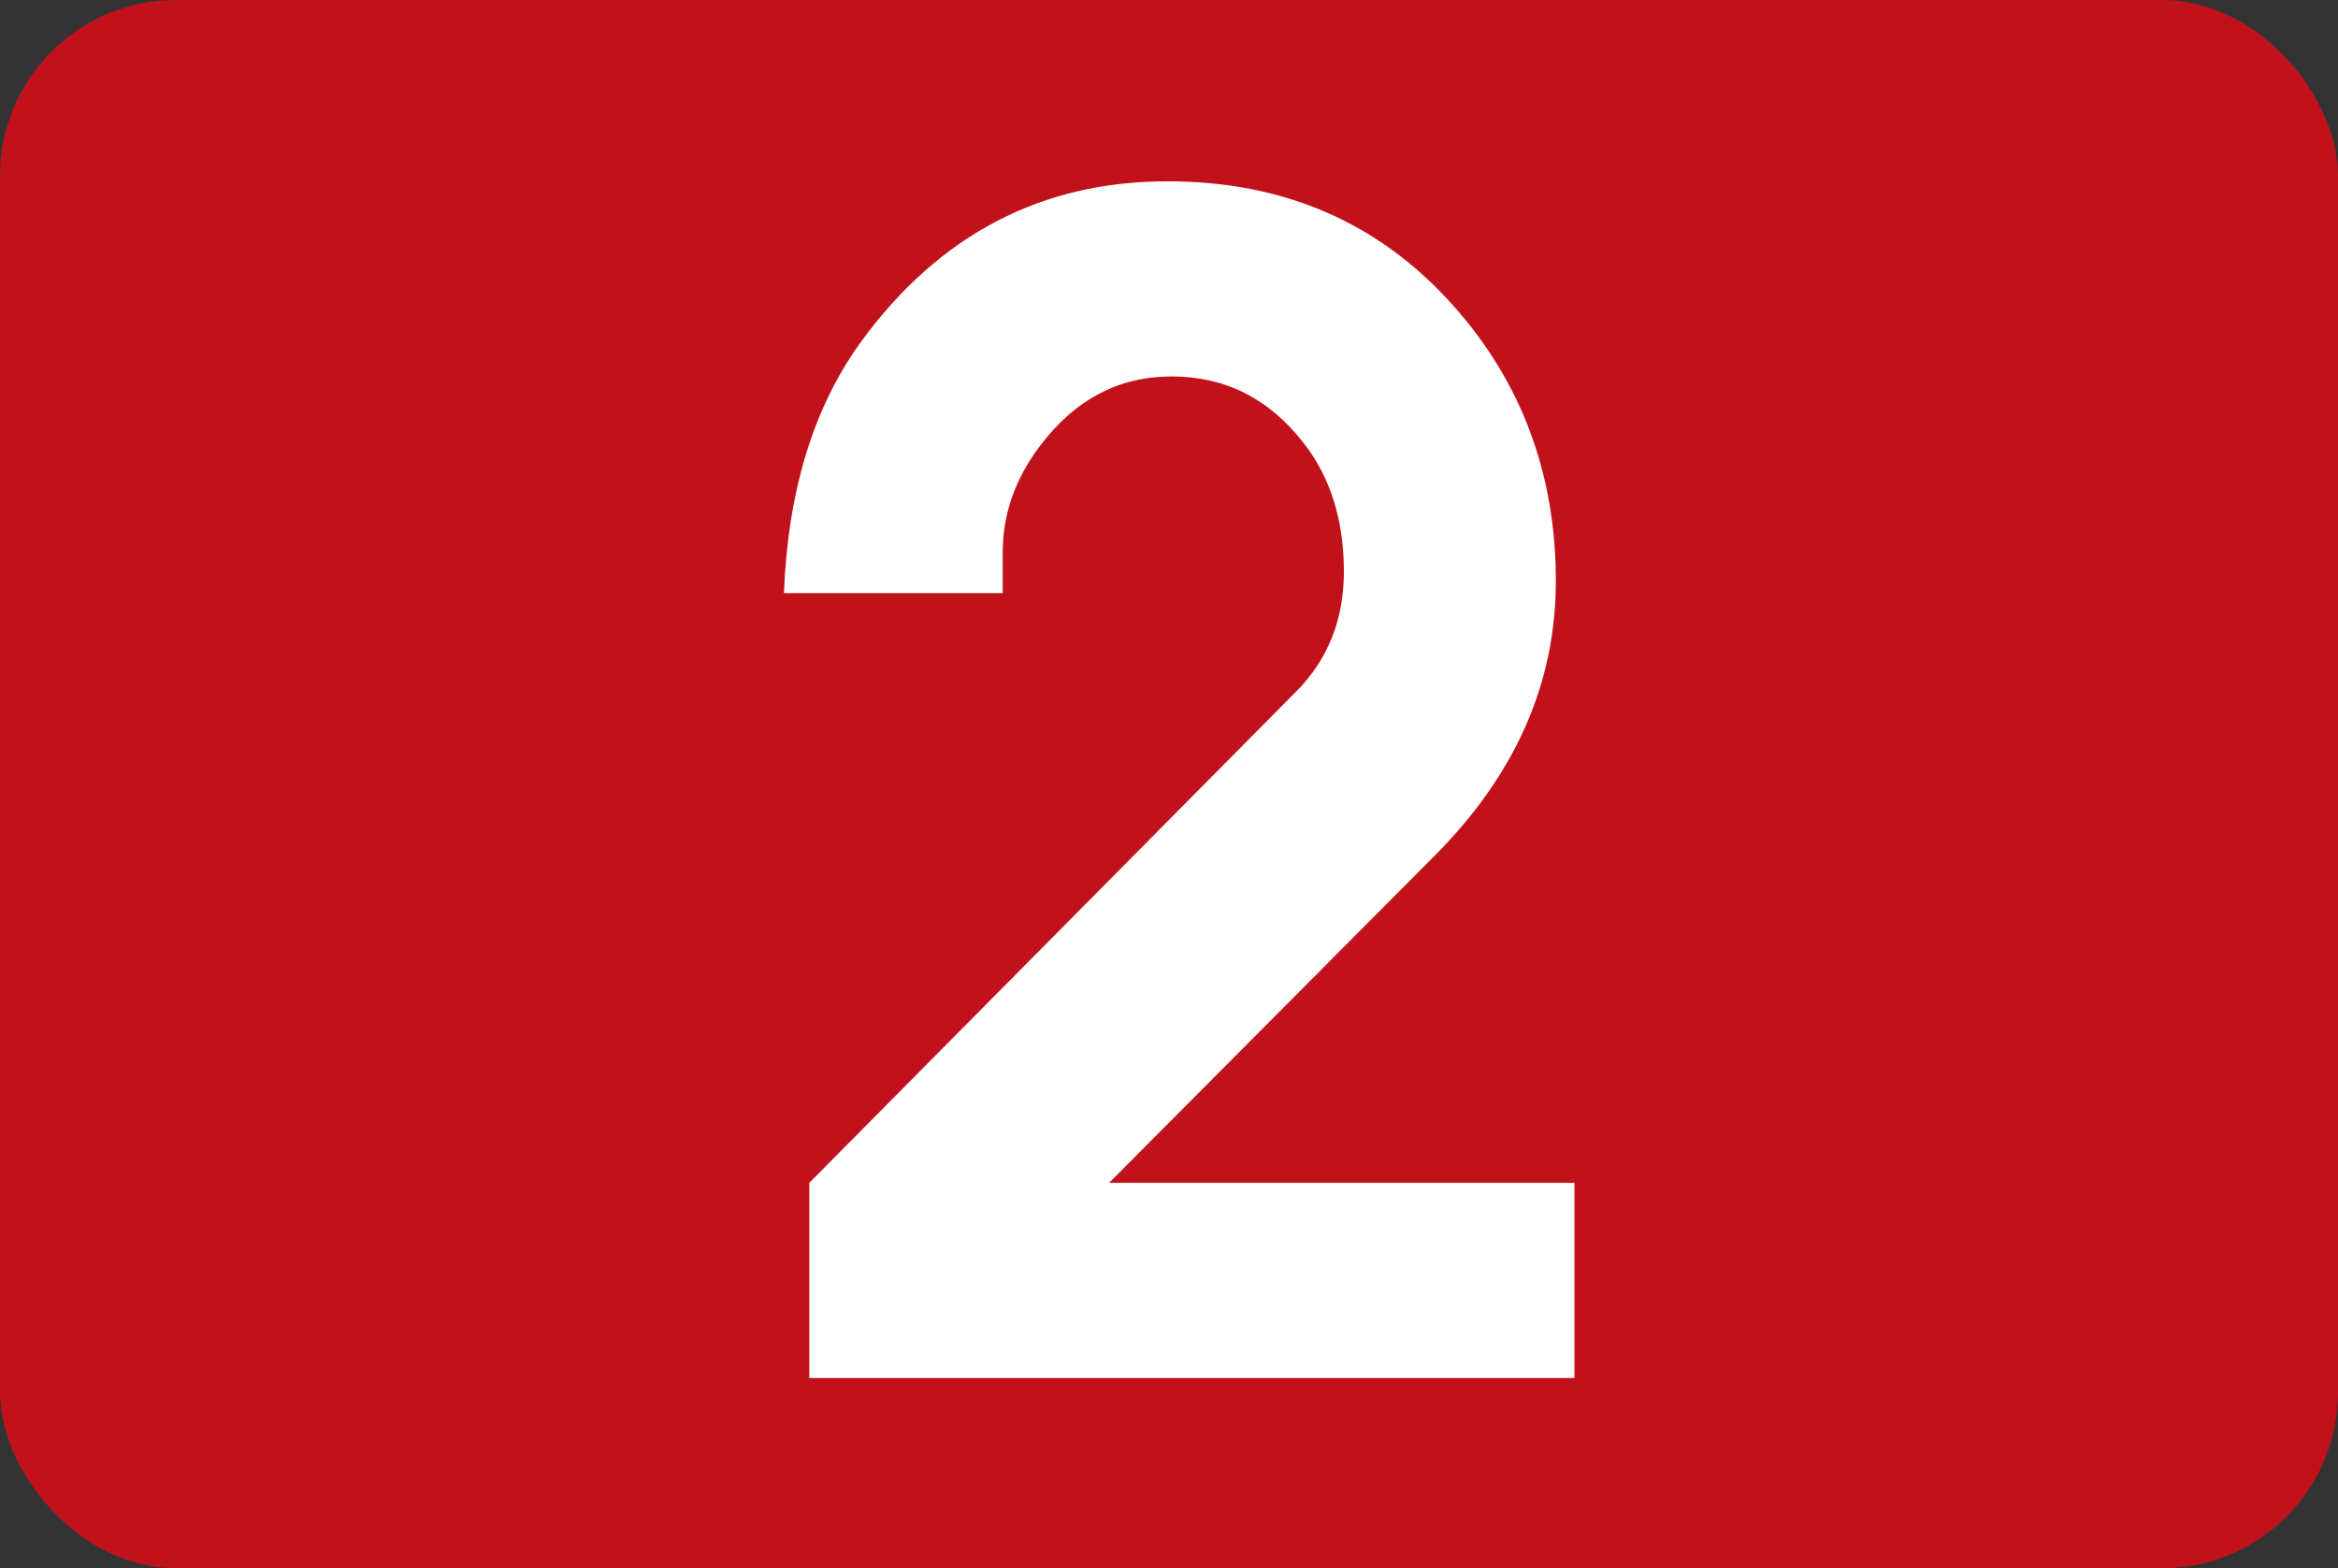 <?xml version="1.0" encoding="UTF-8" standalone="no"?>
<!-- Created with Inkscape (http://www.inkscape.org/) -->

<svg
   xmlns:svg="http://www.w3.org/2000/svg"
   xmlns="http://www.w3.org/2000/svg"
   version="1.1"
   width="148.694"
   height="99.756"
   id="svg3739">
  <rect width="100%" height="100%" fill="#333333" stroke="none"/>
  <defs
     id="defs3741" />
  <g
     transform="translate(-445.653,-365.341)"
     id="layer1">
    <g
       transform="translate(442.653,362.341)"
       id="g3627">
      <rect
         width="148.694"
         height="99.756"
         rx="11.192"
         ry="11.192"
         x="3"
         y="3"
         id="rect3629"
         style="fill:#c1121c;fill-opacity:1;stroke:none" />
      <g
         transform="scale(0.991,1.009)"
         id="text3633"
         style="font-size:111.418px;font-style:normal;font-variant:normal;font-weight:normal;font-stretch:normal;text-align:center;line-height:125%;writing-mode:lr-tb;text-anchor:middle;fill:#ffffff;fill-opacity:1;stroke:none;font-family:SnvDReg;-inkscape-font-specification:SnvDReg">
        <path
           d="m 74.205,77.545 29.864,0 0,12.303 -49.104,0 0,-12.303 31.219,-30.948 c 2.06,-2.023 3.089,-4.553 3.089,-7.588 -4.1e-5,-3.252 -0.867,-5.962 -2.602,-8.13 -2.204,-2.782 -5.022,-4.173 -8.455,-4.173 -3.397,6.3e-5 -6.215,1.463 -8.455,4.39 -1.59,2.06 -2.385,4.3 -2.385,6.721 l 0,2.547 -14.038,0 c 0.253,-6.432 1.897,-11.707 4.932,-15.826 5.022,-6.757 11.581,-10.135 19.674,-10.135 7.479,7.5e-5 13.586,2.602 18.319,7.805 4.408,4.842 6.612,10.641 6.612,17.398 -5e-5,6.396 -2.565,12.141 -7.696,17.235 z"
           id="path2828"
           style="font-size:111px;line-height:125%;fill:#ffffff;font-family:SnvDReg;-inkscape-font-specification:SnvDReg" />
      </g>
    </g>
  </g>
</svg>
